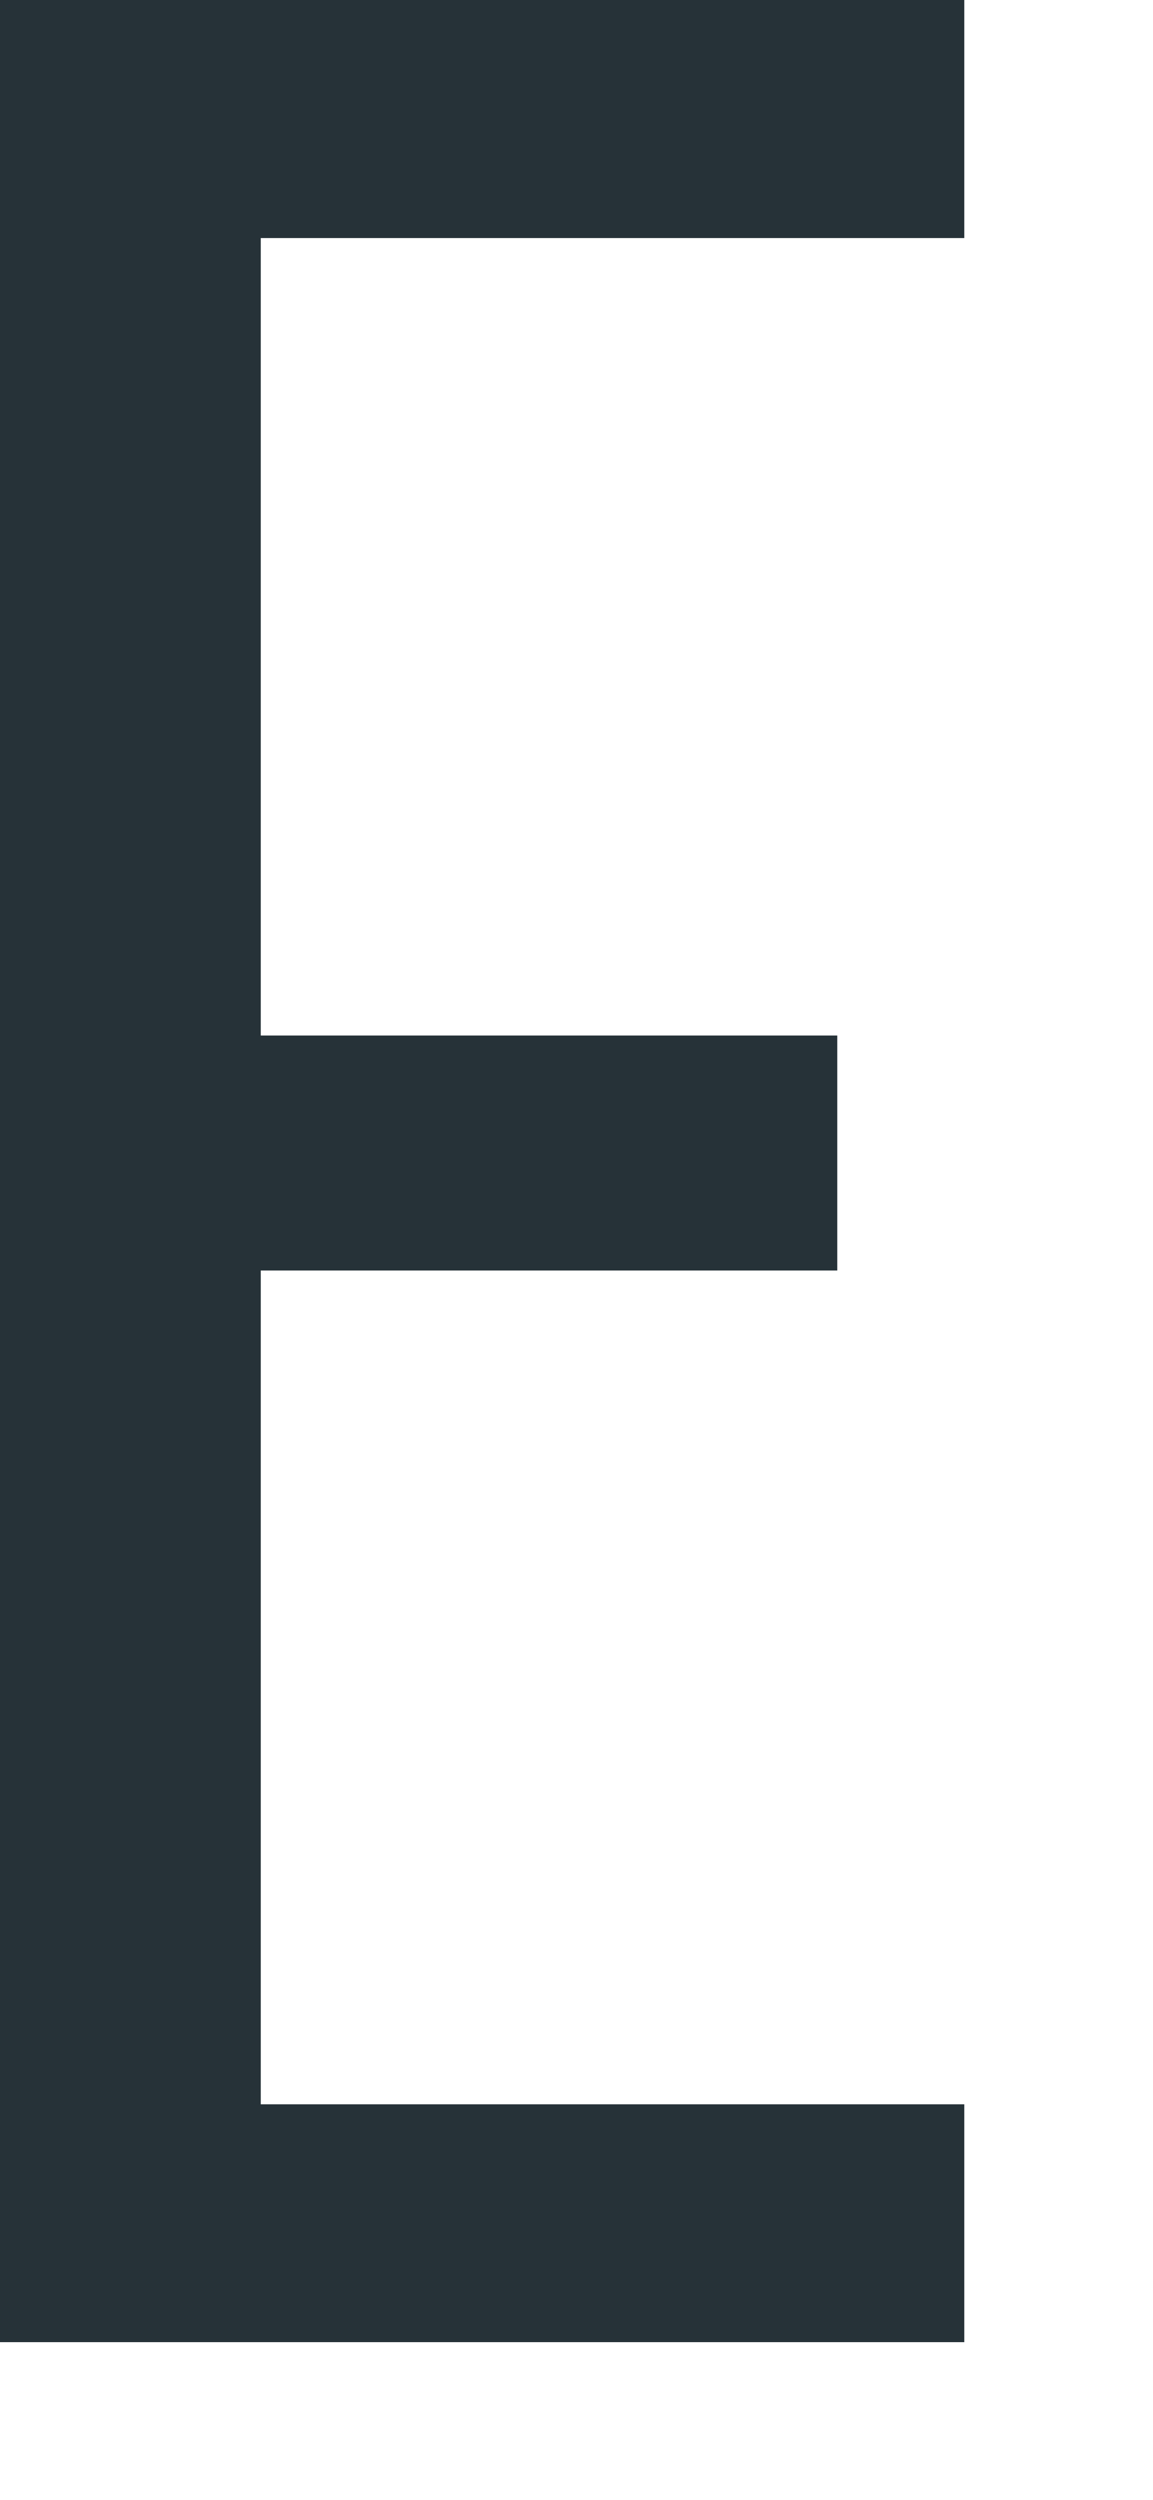 <?xml version="1.0" encoding="utf-8"?>
<svg xmlns="http://www.w3.org/2000/svg" fill="none" height="100%" overflow="visible" preserveAspectRatio="none" style="display: block;" viewBox="0 0 6 13" width="100%">
<path d="M4.357 5.385V6.607H1.357V10.943H5.018V12.18H0V0H5.018V1.238H1.357V5.385H4.357Z" fill="#263238" id="Vector"/>
</svg>